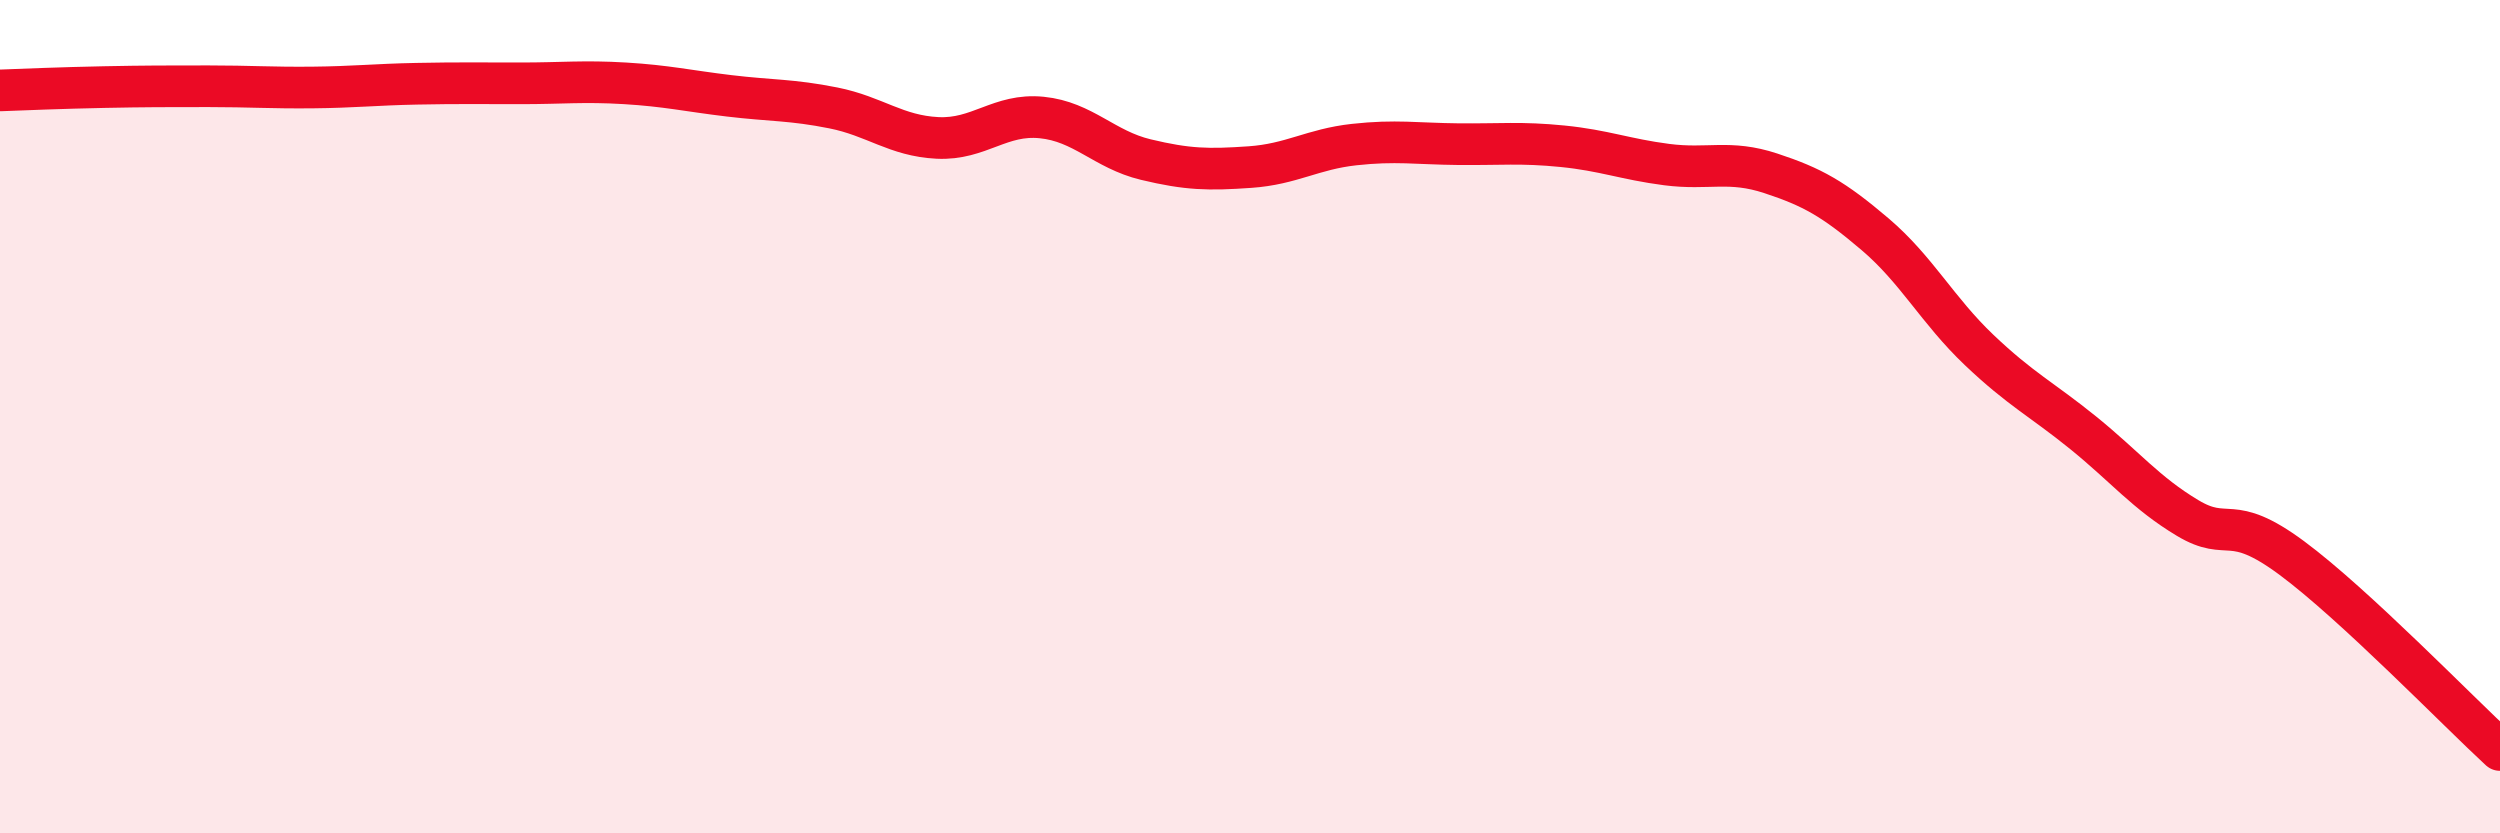 
    <svg width="60" height="20" viewBox="0 0 60 20" xmlns="http://www.w3.org/2000/svg">
      <path
        d="M 0,2.17 C 0.5,2.15 1.5,2.11 2.5,2.09 C 3.5,2.07 4,2.07 5,2.07 C 6,2.07 6.5,2.11 7.5,2.1 C 8.5,2.09 9,2.03 10,2.01 C 11,1.99 11.5,2 12.5,2 C 13.5,2 14,1.94 15,2 C 16,2.06 16.5,2.18 17.5,2.3 C 18.5,2.42 19,2.39 20,2.59 C 21,2.79 21.5,3.26 22.5,3.31 C 23.5,3.36 24,2.72 25,2.82 C 26,2.92 26.5,3.59 27.5,3.83 C 28.5,4.07 29,4.08 30,4.01 C 31,3.94 31.5,3.58 32.5,3.47 C 33.5,3.36 34,3.45 35,3.46 C 36,3.47 36.5,3.41 37.5,3.51 C 38.5,3.61 39,3.82 40,3.95 C 41,4.08 41.5,3.83 42.5,4.16 C 43.5,4.49 44,4.77 45,5.62 C 46,6.47 46.5,7.45 47.5,8.4 C 48.5,9.35 49,9.58 50,10.39 C 51,11.2 51.5,11.83 52.5,12.43 C 53.5,13.03 53.5,12.28 55,13.39 C 56.5,14.5 59,17.08 60,18L60 20L0 20Z"
        fill="#EB0A25"
        opacity="0.1"
        stroke-linecap="round"
        stroke-linejoin="round"
      />
      <path
        d="M 0,2.17 C 0.5,2.15 1.5,2.11 2.5,2.09 C 3.5,2.07 4,2.07 5,2.07 C 6,2.07 6.5,2.11 7.5,2.1 C 8.5,2.09 9,2.03 10,2.01 C 11,1.99 11.5,2 12.5,2 C 13.5,2 14,1.94 15,2 C 16,2.06 16.5,2.18 17.5,2.3 C 18.5,2.42 19,2.39 20,2.59 C 21,2.79 21.5,3.26 22.5,3.31 C 23.5,3.36 24,2.72 25,2.82 C 26,2.92 26.5,3.59 27.5,3.83 C 28.5,4.07 29,4.08 30,4.01 C 31,3.94 31.5,3.58 32.5,3.47 C 33.5,3.36 34,3.45 35,3.46 C 36,3.47 36.5,3.41 37.5,3.51 C 38.5,3.61 39,3.82 40,3.95 C 41,4.08 41.5,3.83 42.5,4.16 C 43.5,4.49 44,4.77 45,5.62 C 46,6.47 46.5,7.45 47.5,8.4 C 48.5,9.35 49,9.58 50,10.39 C 51,11.2 51.5,11.83 52.5,12.43 C 53.5,13.03 53.5,12.28 55,13.39 C 56.5,14.5 59,17.08 60,18"
        stroke="#EB0A25"
        stroke-width="1"
        fill="none"
        stroke-linecap="round"
        stroke-linejoin="round"
      />
    </svg>
  
